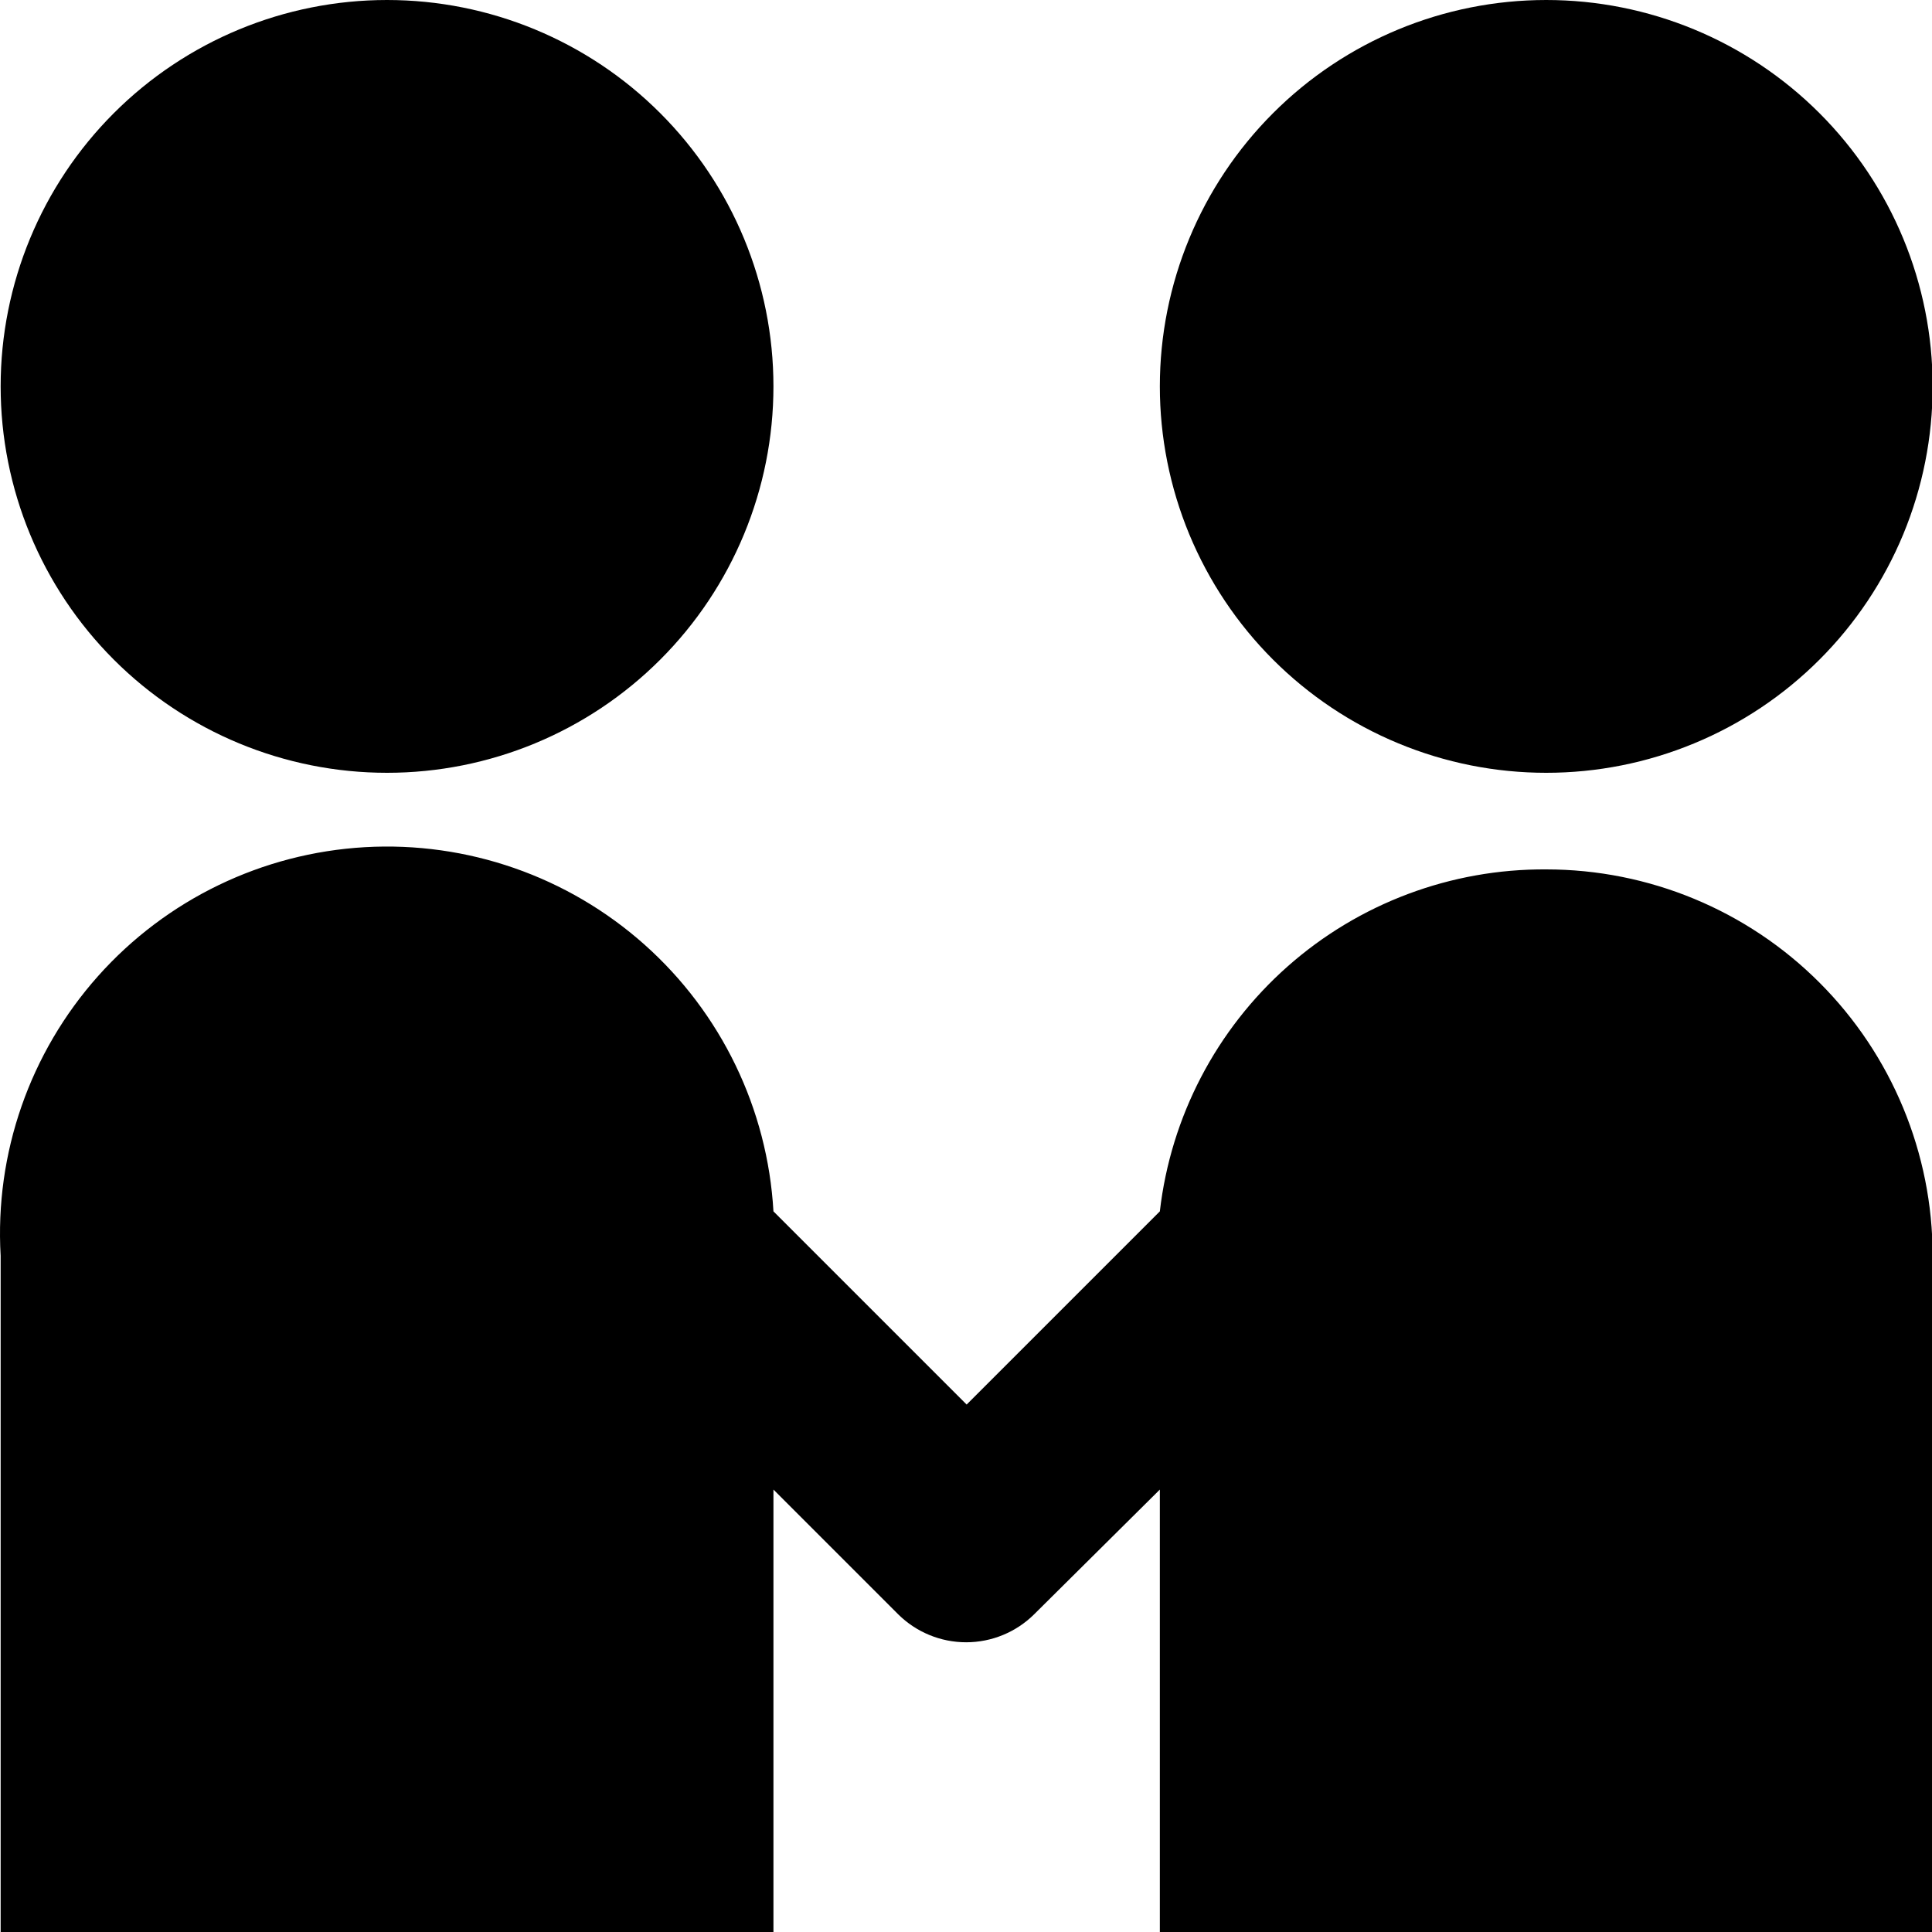 <svg width="48" height="48" viewBox="0 0 48 48" fill="none" xmlns="http://www.w3.org/2000/svg">
<g clip-path="url(#clip0_2447_9621)">
<path d="M0.016 9.6C0.016 12.146 1.027 14.588 2.827 16.388C4.628 18.189 7.07 19.2 9.616 19.2C12.162 19.2 14.604 18.189 16.404 16.388C18.204 14.588 19.216 12.146 19.216 9.6C19.216 7.054 18.204 4.612 16.404 2.812C14.604 1.011 12.162 0 9.616 0C7.07 0 4.628 1.011 2.827 2.812C1.027 4.612 0.016 7.054 0.016 9.6Z" fill="black"/>
<path d="M28.816 9.6C28.816 10.861 29.065 12.109 29.547 13.274C30.03 14.438 30.737 15.497 31.628 16.388C32.52 17.28 33.578 17.987 34.743 18.469C35.907 18.952 37.156 19.2 38.416 19.2C39.677 19.2 40.925 18.952 42.09 18.469C43.255 17.987 44.313 17.28 45.205 16.388C46.096 15.497 46.803 14.438 47.286 13.274C47.768 12.109 48.016 10.861 48.016 9.6C48.016 7.054 47.005 4.612 45.205 2.812C43.404 1.011 40.962 0 38.416 0C35.87 0 33.428 1.011 31.628 2.812C29.828 4.612 28.816 7.054 28.816 9.6Z" fill="black"/>
<path d="M38.416 21.6C36.05 21.584 33.762 22.443 31.99 24.011C30.218 25.579 29.088 27.746 28.816 30.096L24.016 34.896L19.216 30.096C19.07 27.55 17.918 25.166 16.014 23.47C14.11 21.773 11.61 20.902 9.064 21.048C6.518 21.195 4.134 22.346 2.437 24.25C0.74 26.154 -0.131 28.654 0.016 31.2V48H19.216V37.008L22.312 40.104C22.762 40.551 23.37 40.802 24.004 40.802C24.638 40.802 25.246 40.551 25.696 40.104L28.816 37.008V48H48.016V31.2C48.016 28.654 47.004 26.212 45.204 24.412C43.404 22.611 40.962 21.6 38.416 21.6Z" fill="black"/>
</g>
<defs>
<clipPath id="clip0_2447_9621">
<rect width="48" height="48" fill="white"/>
</clipPath>
</defs>
</svg>
